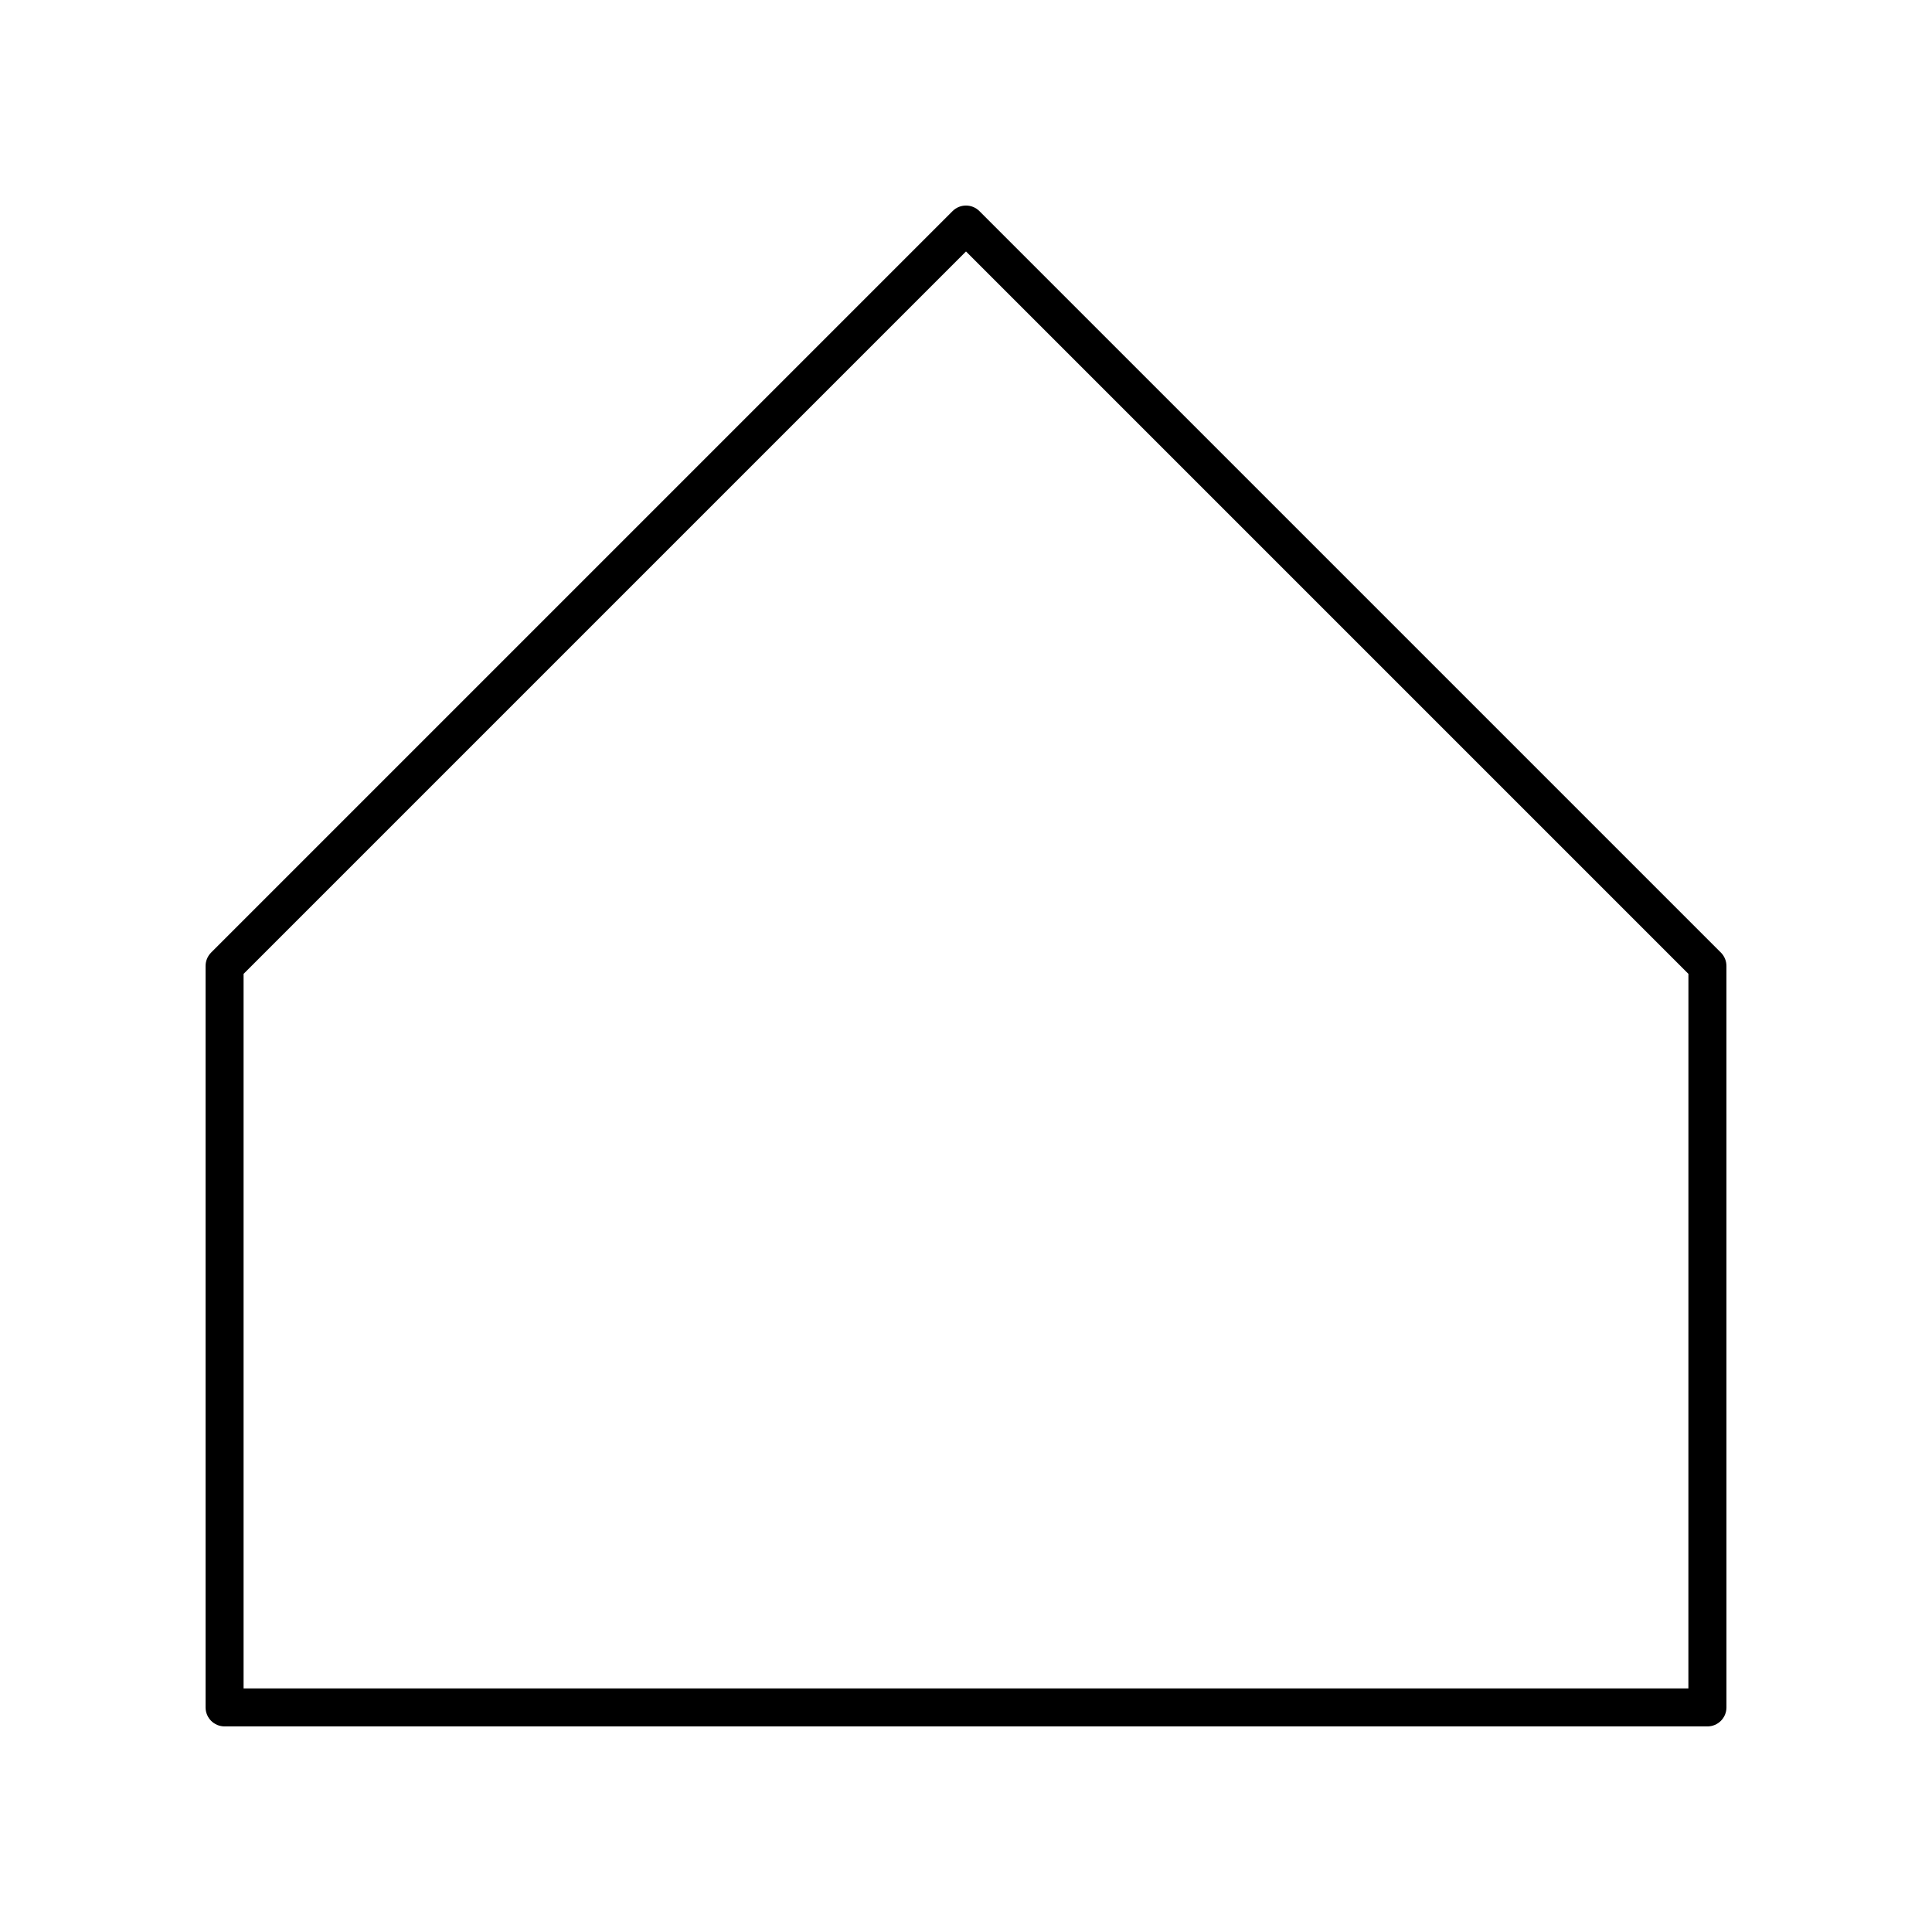 <?xml version="1.0" encoding="UTF-8"?>
<!-- Uploaded to: SVG Repo, www.svgrepo.com, Generator: SVG Repo Mixer Tools -->
<svg fill="#000000" width="800px" height="800px" version="1.1" viewBox="144 144 512 512" xmlns="http://www.w3.org/2000/svg">
 <path d="m403.56 199.95c-1.969-1.969-5.156-1.969-7.125 0l-196.48 196.48c-0.945 0.949-1.477 2.227-1.477 3.566v196.48c0 2.785 2.254 5.039 5.039 5.039h392.97c2.781 0 5.039-2.254 5.039-5.039l-0.004-196.48c0-1.34-0.531-2.617-1.477-3.562zm187.88 391.5h-382.89v-189.36l191.45-191.45 191.45 191.45z"/>
</svg>